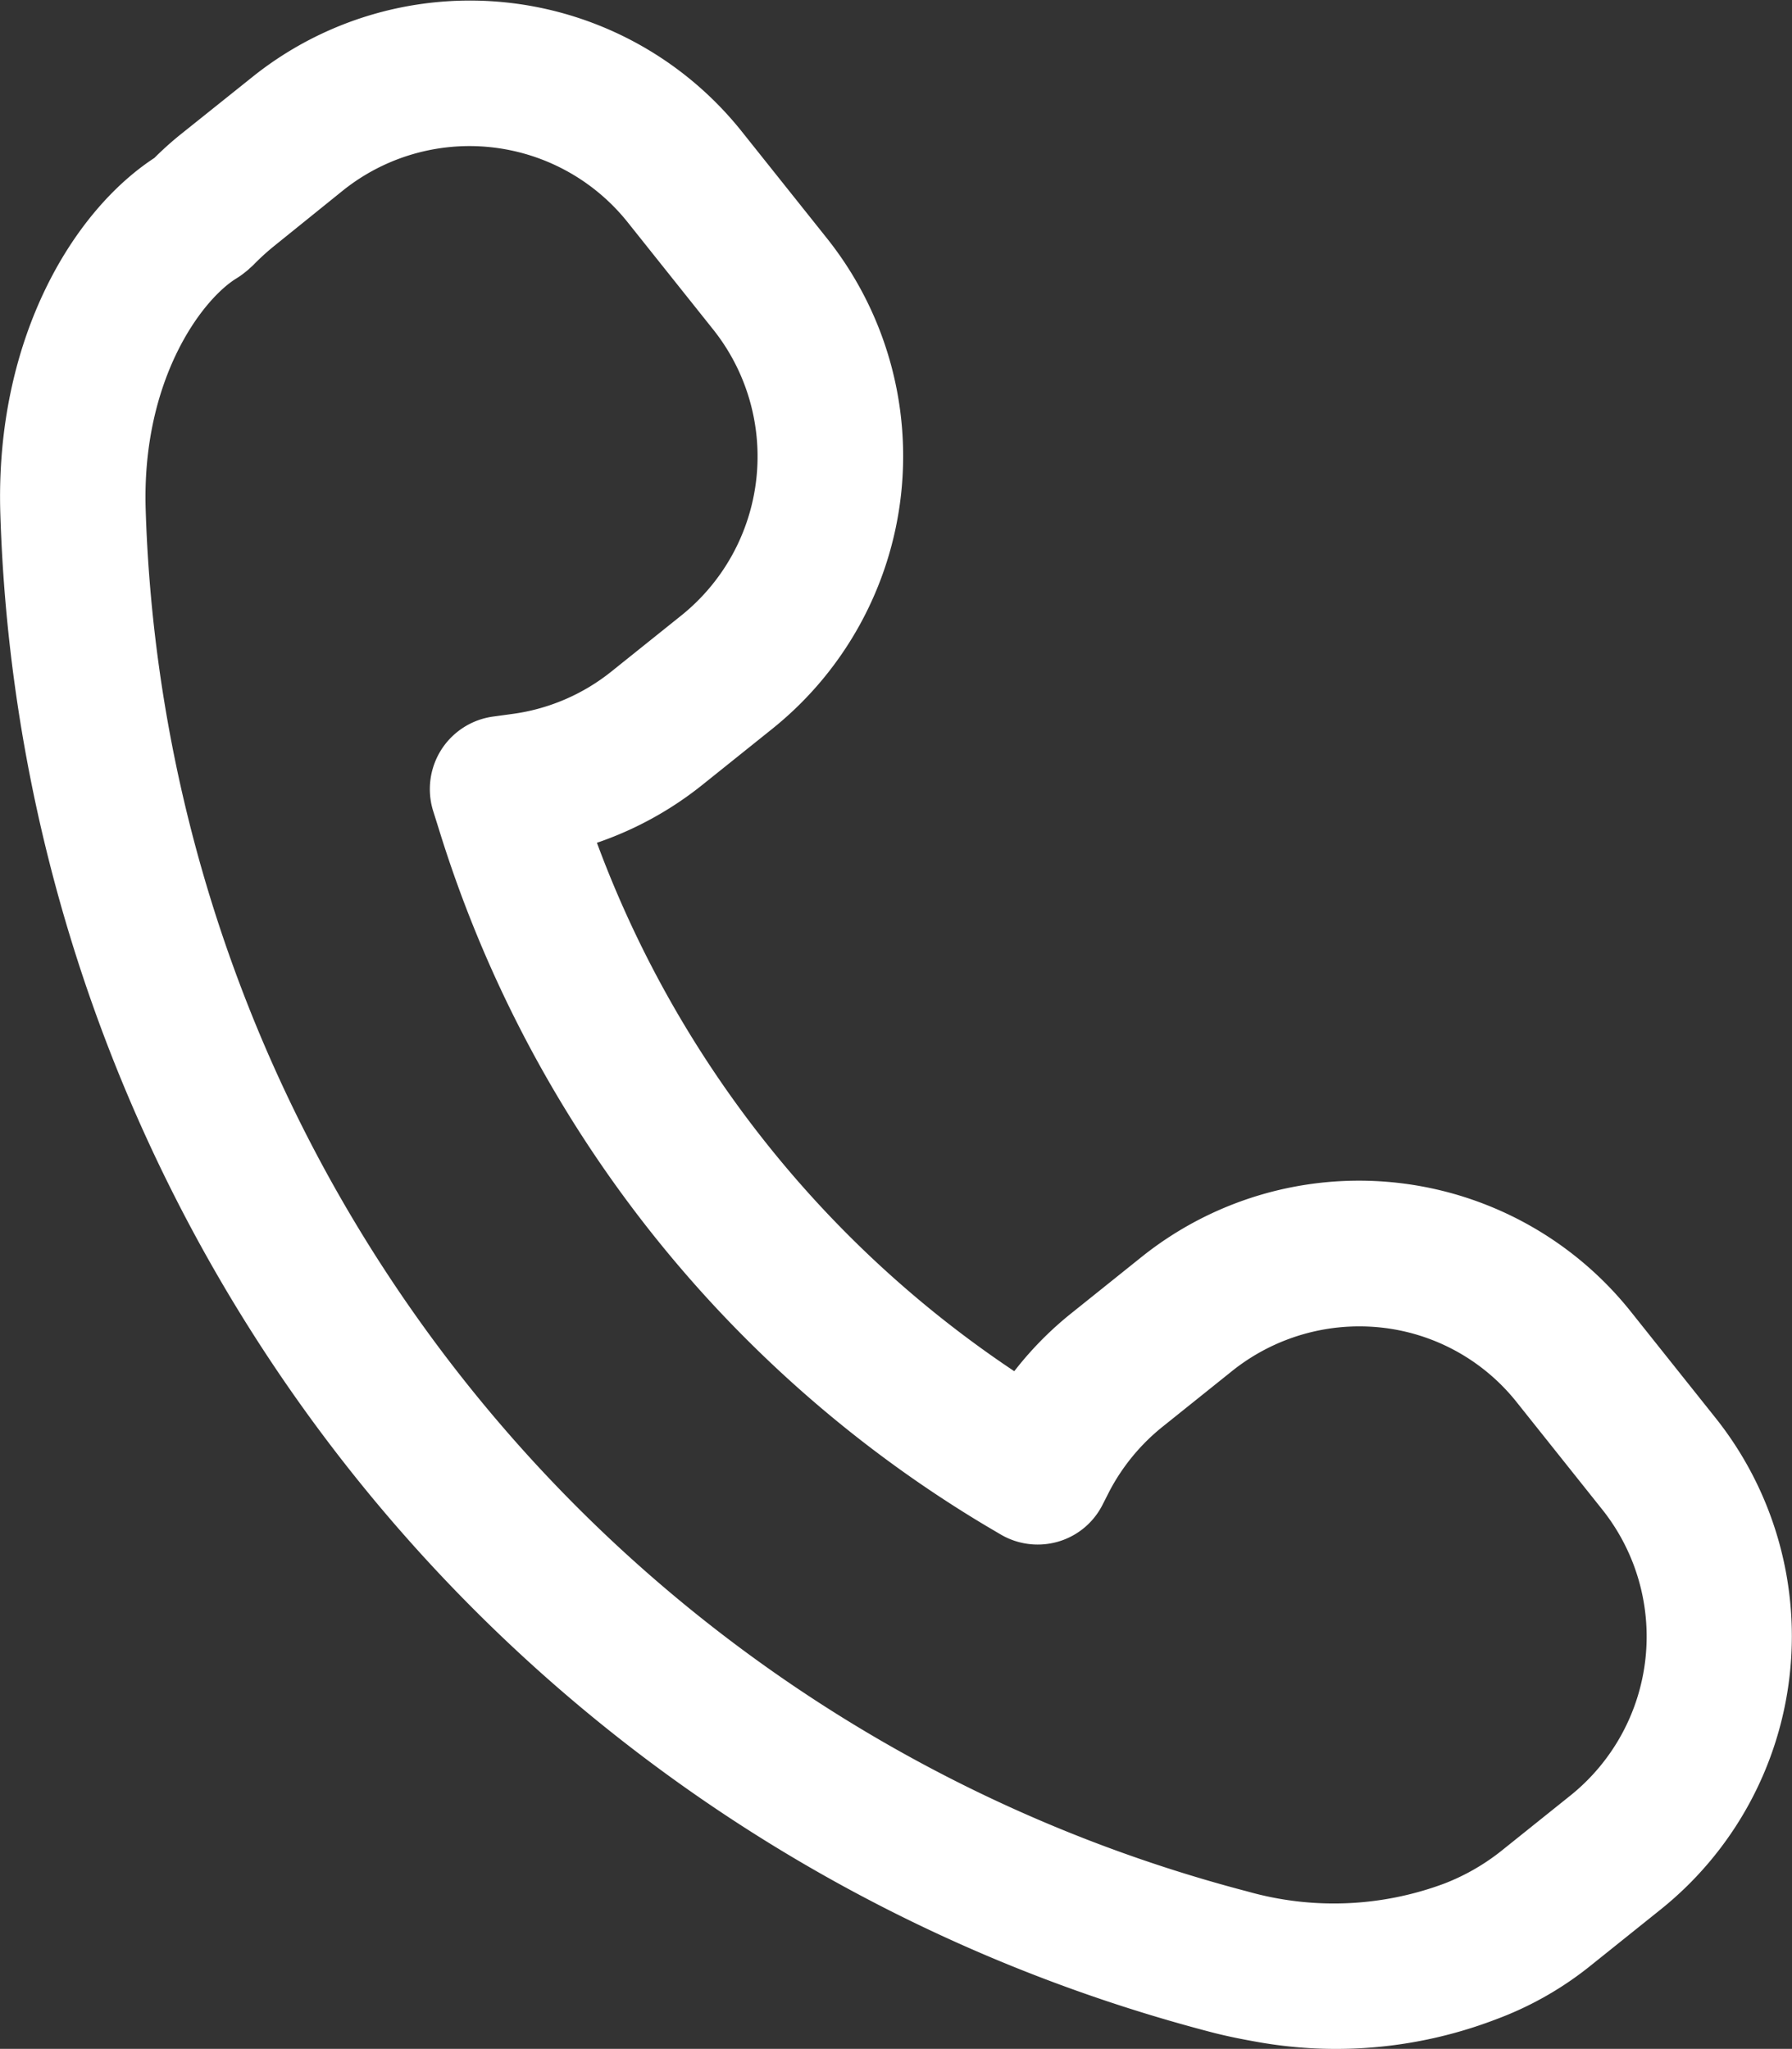 <svg xmlns="http://www.w3.org/2000/svg" width="56.01" height="64.026" viewBox="0 0 56.01 64.026">
  <rect x="0" y="0" width="56.01" height="64.026" fill="#333333" stroke="none"/>
  <g id="XMLID_6417_" transform="translate(-1266.551 -2028.623)">
    <path id="XMLID_6429_" d="M1272.886,2033.552a9.346,9.346,0,0,0-.876.788c-2.34,1.477-4.6,5.21-4.45,10.28a49.665,49.665,0,0,0,37.1,46.54c.458.12.916.209,1.374.29a12.983,12.983,0,0,0,6.949-.669,9.558,9.558,0,0,0,2.688-1.537l2.18-1.747a9.945,9.945,0,0,0,1.553-13.923l-2.658-3.334a9.87,9.87,0,0,0-13.889-1.557l-2.18,1.747a9.744,9.744,0,0,0-2.16,2.405,35.061,35.061,0,0,1-14.605-18.544,9.9,9.9,0,0,0,3.972-1.926l2.18-1.747a9.92,9.92,0,0,0,1.553-13.923l-2.658-3.333a9.87,9.87,0,0,0-13.889-1.557Zm3.763.24a7.327,7.327,0,0,1,10.314,1.168l2.658,3.333a7.37,7.37,0,0,1-1.145,10.34l-2.18,1.747h0a7.287,7.287,0,0,1-3.614,1.547l-.587.08a1.291,1.291,0,0,0-.906.579,1.3,1.3,0,0,0-.149,1.068l.179.569a37.622,37.622,0,0,0,16.656,21.219l.458.27a1.286,1.286,0,0,0,1,.13,1.261,1.261,0,0,0,.777-.629l.239-.469a7.393,7.393,0,0,1,1.912-2.315l2.18-1.747a7.365,7.365,0,0,1,5.765-1.517,7.269,7.269,0,0,1,4.55,2.675l2.658,3.334a7.37,7.37,0,0,1-1.155,10.34l-2.18,1.747a7.794,7.794,0,0,1-2.031,1.158,10.883,10.883,0,0,1-6.76.279,47.12,47.12,0,0,1-35.184-44.144c-.13-4.371,1.911-7.226,3.315-8.084a1.476,1.476,0,0,0,.13-.09l.1-.08c.04-.04.08-.07.12-.11a8.42,8.42,0,0,1,.7-.639Z" fill="#fff" stroke="#fff" stroke-linecap="round" stroke-linejoin="round" stroke-miterlimit="10" stroke-width="2"/>
  </g>
</svg>
